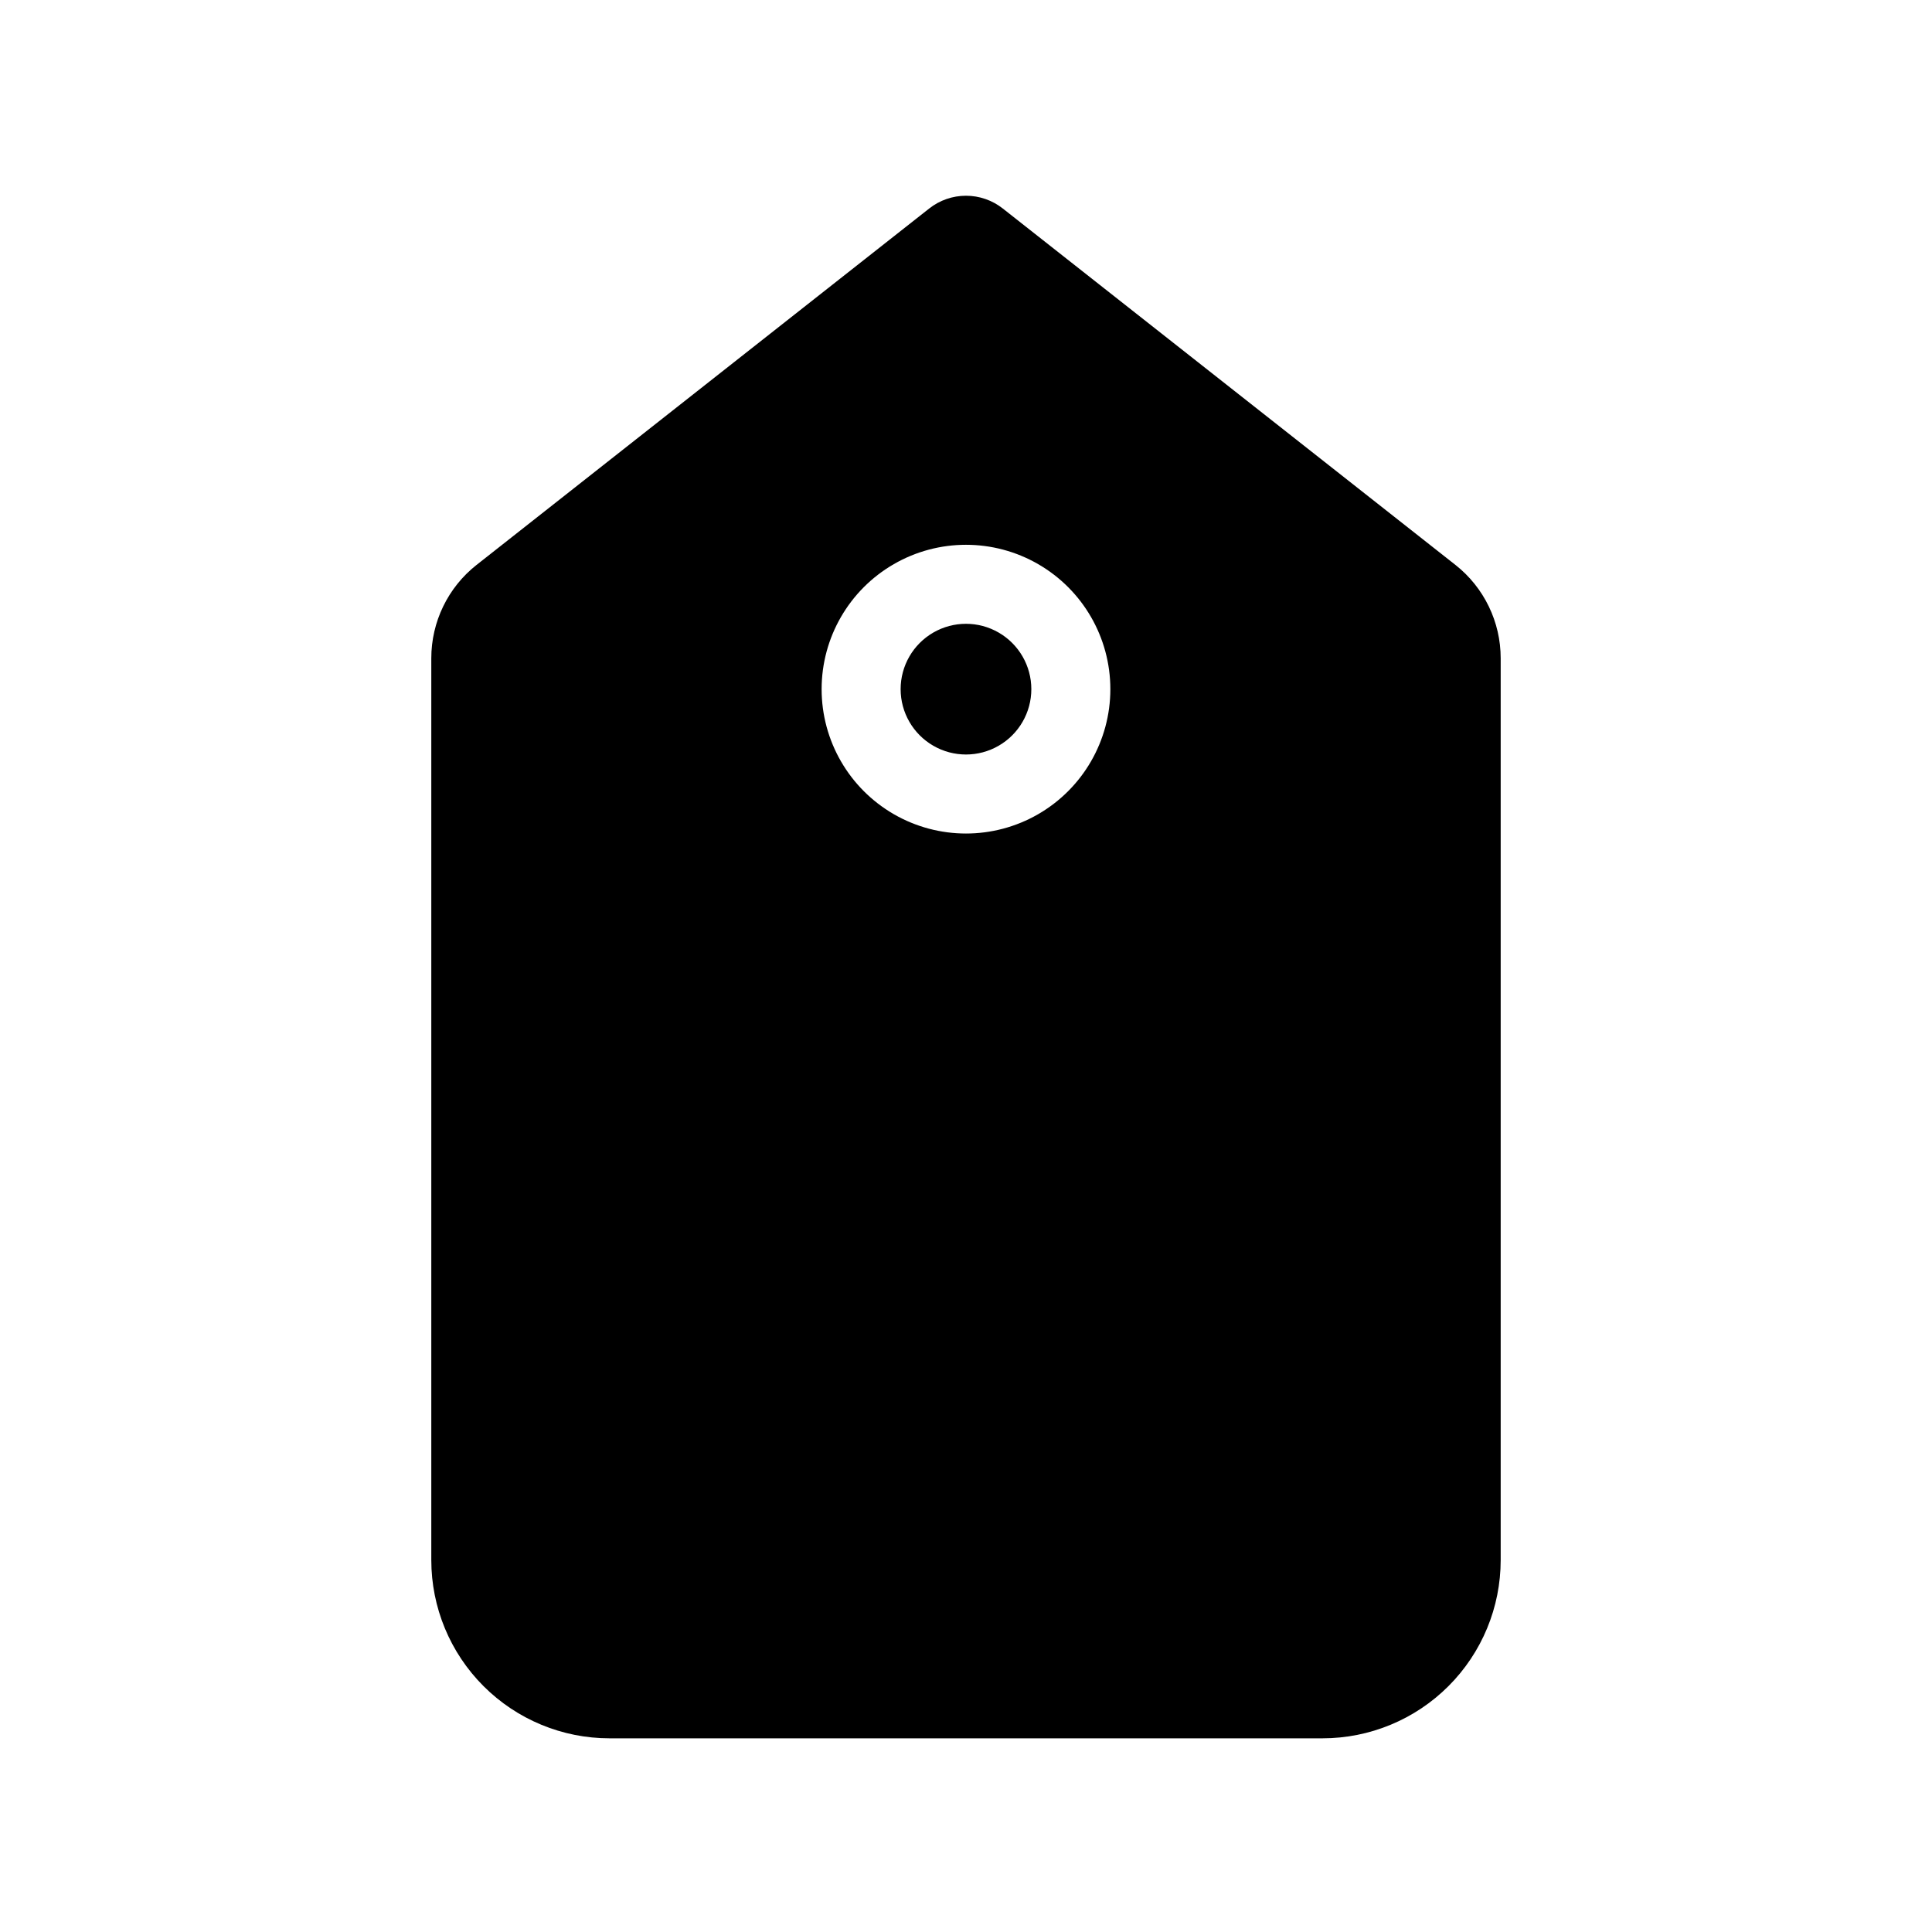 <?xml version="1.0" encoding="UTF-8"?>
<!-- Uploaded to: SVG Find, www.svgfind.com, Generator: SVG Find Mixer Tools -->
<svg fill="#000000" width="800px" height="800px" version="1.1" viewBox="144 144 512 512" xmlns="http://www.w3.org/2000/svg">
 <path d="m529.73 293.73-119.97-94.465c-2.781-2.195-6.219-3.391-9.762-3.391s-6.984 1.195-9.762 3.391l-119.97 94.465h-0.004c-7.559 5.973-11.969 15.082-11.965 24.719v238.99c0 12.527 4.977 24.543 13.836 33.398 8.855 8.859 20.871 13.836 33.398 13.836h188.93c12.527 0 24.543-4.977 33.398-13.836 8.859-8.855 13.836-20.871 13.836-33.398v-238.99c0.004-9.637-4.406-18.746-11.965-24.719zm-167.99 32.906c0-13.668 7.289-26.301 19.129-33.133 11.836-6.836 26.418-6.836 38.258 0 11.836 6.832 19.129 19.465 19.129 33.133 0 13.668-7.293 26.297-19.129 33.133-11.84 6.832-26.422 6.832-38.258 0-11.84-6.836-19.129-19.465-19.129-33.133zm55.578 0h-0.004c0 6.188-3.301 11.902-8.66 14.996-5.356 3.094-11.957 3.094-17.316 0s-8.66-8.809-8.66-14.996 3.301-11.906 8.66-15 11.961-3.094 17.316 0c5.359 3.094 8.66 8.812 8.66 15z"/>
</svg>